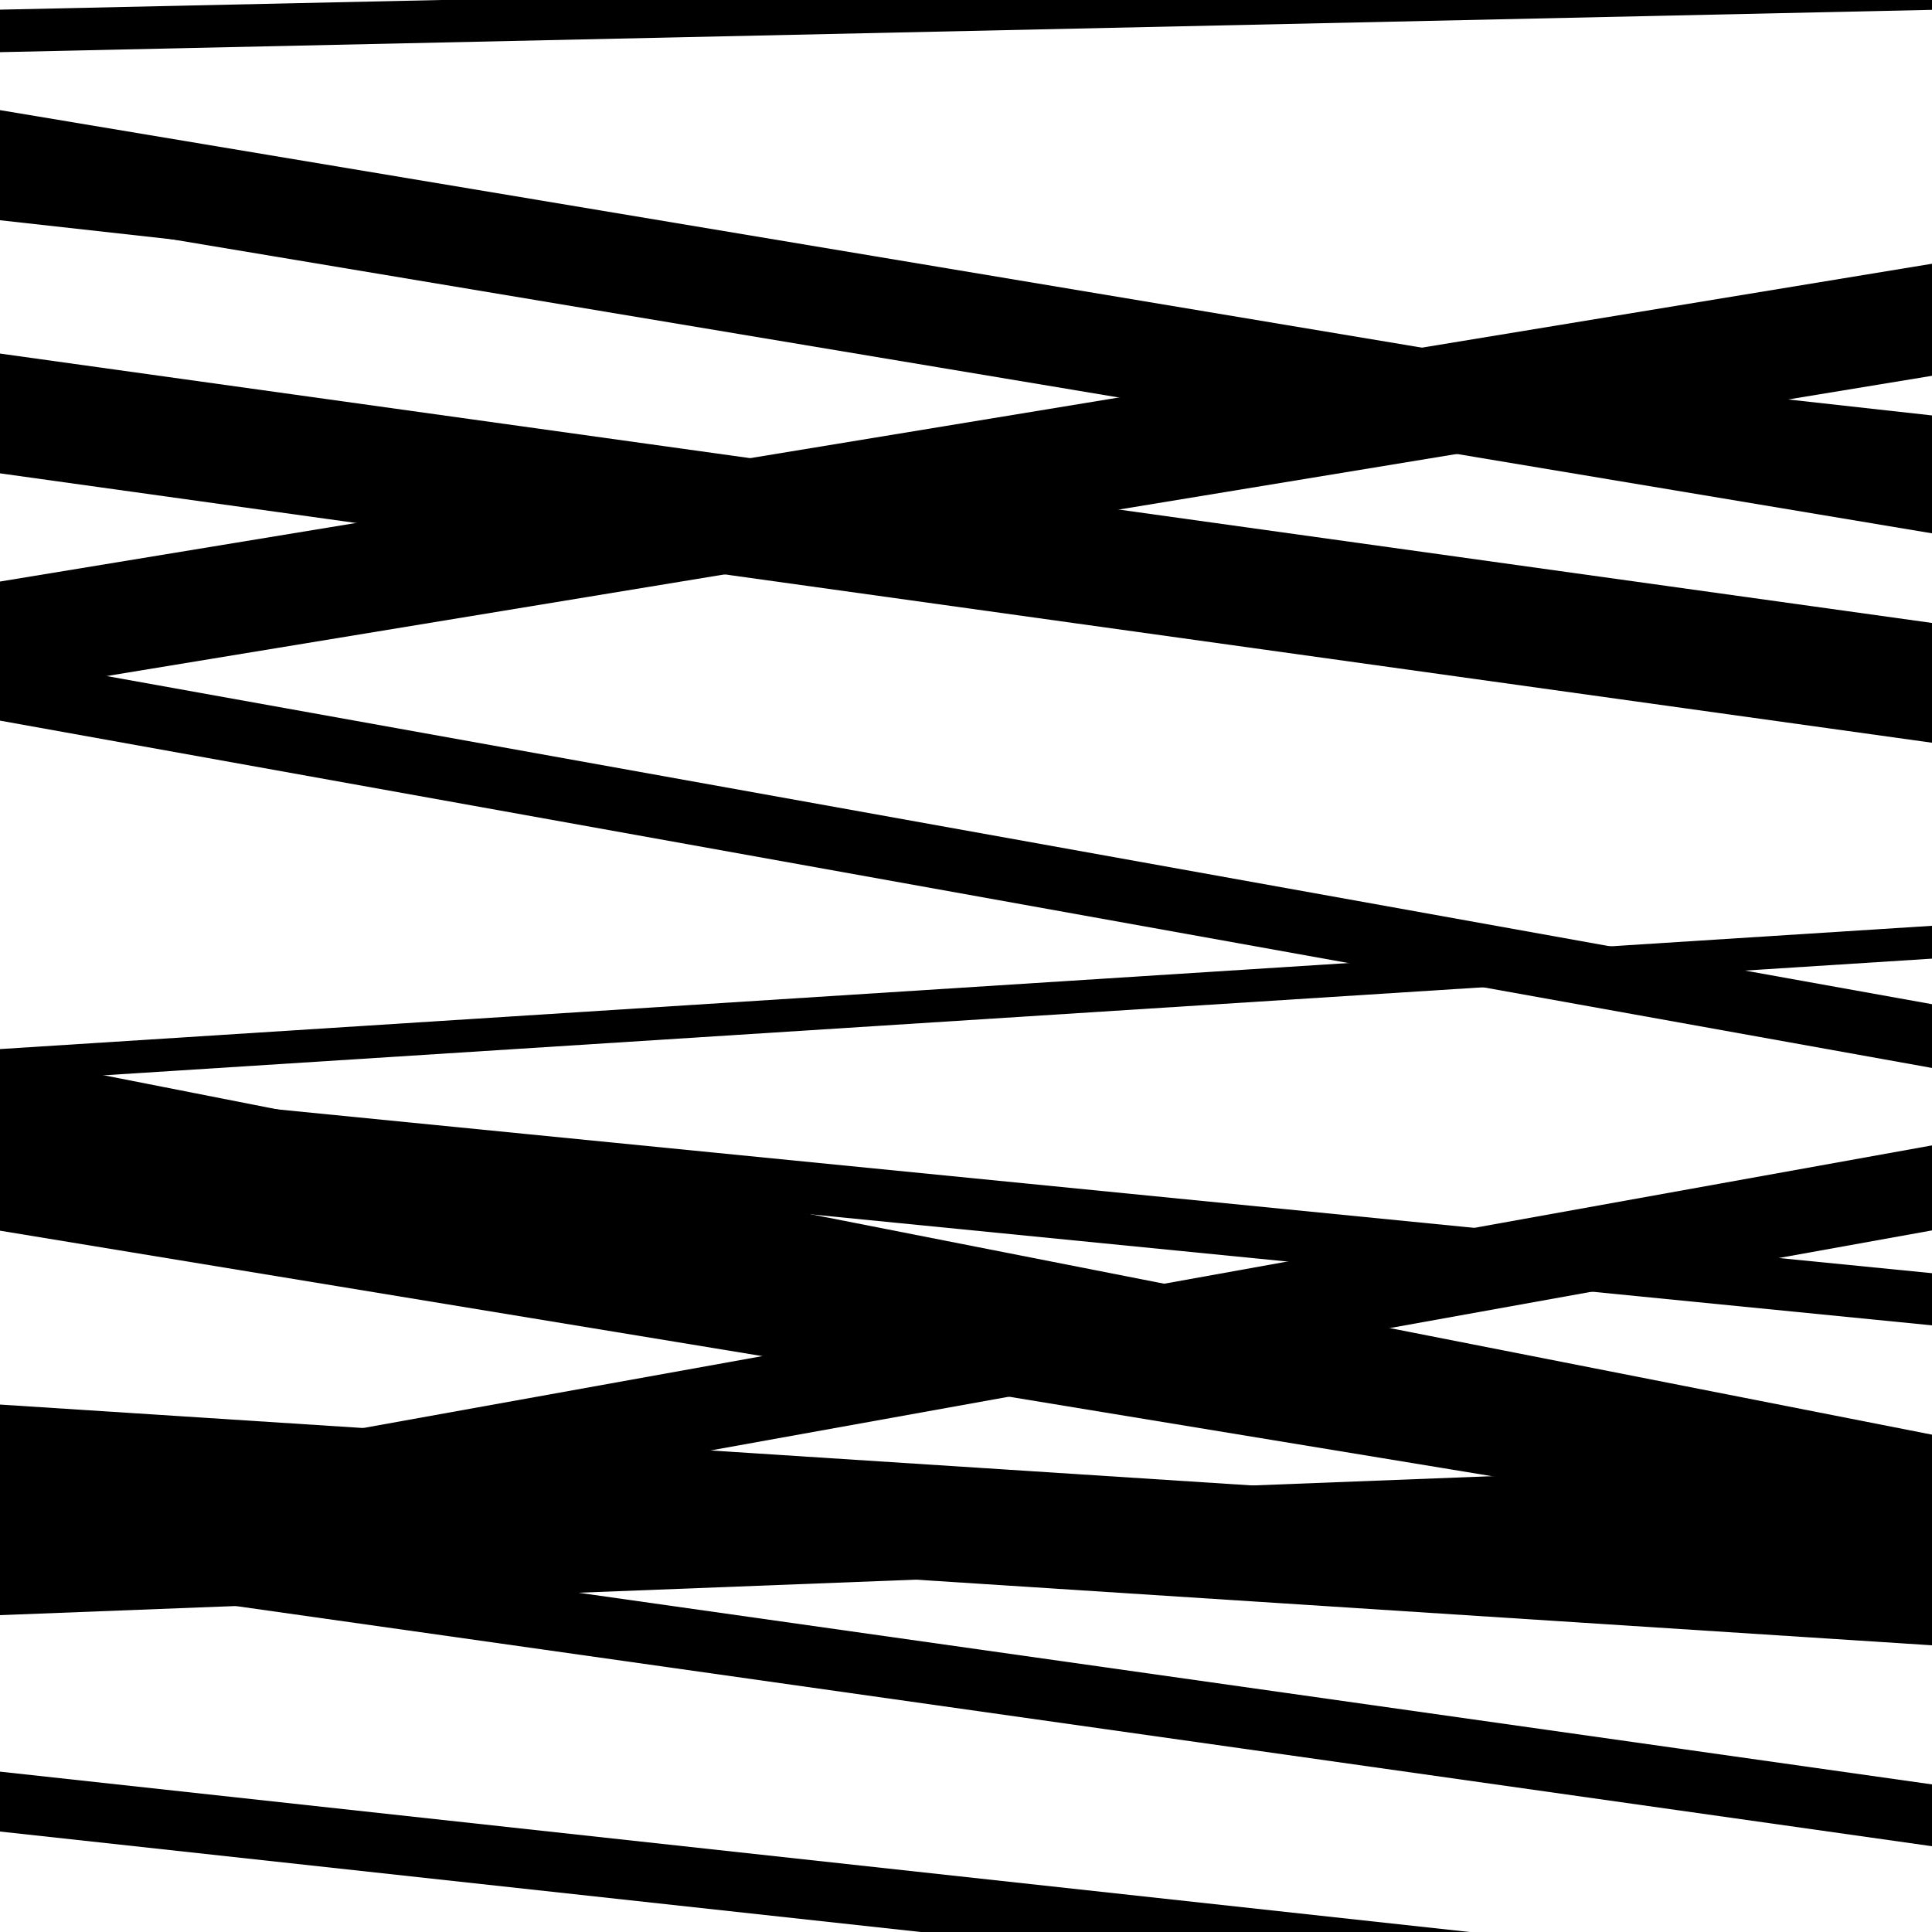 <svg viewBox="0 0 1000 1000" height="1000" width="1000" xmlns="http://www.w3.org/2000/svg">
<rect x="0" y="0" width="1000" height="1000" fill="#ffffff"></rect>
<path opacity="0.8" d="M 0 587 L 1000 685.998 L 1000 658.998 L 0 560 Z" fill="hsl(54, 15%, 50%)"></path>
<path opacity="0.8" d="M 0 787 L 1000 851.603 L 1000 791.603 L 0 727 Z" fill="hsl(59, 25%, 70%)"></path>
<path opacity="0.8" d="M 0 948 L 1000 1057.114 L 1000 1026.114 L 0 917 Z" fill="hsl(64, 30%, 90%)"></path>
<path opacity="0.8" d="M 0 114 L 1000 225.03 L 1000 215.03 L 0 104 Z" fill="hsl(49, 10%, 30%)"></path>
<path opacity="0.8" d="M 0 373 L 1000 552.77 L 1000 519.77 L 0 340 Z" fill="hsl(54, 15%, 50%)"></path>
<path opacity="0.8" d="M 0 603 L 1000 799.578 L 1000 742.578 L 0 546 Z" fill="hsl(59, 25%, 70%)"></path>
<path opacity="0.8" d="M 0 836 L 1000 797.239 L 1000 755.239 L 0 794 Z" fill="hsl(64, 30%, 90%)"></path>
<path opacity="0.8" d="M 0 27 L 1000 5.091 L 1000 -16.909 L 0 5 Z" fill="hsl(49, 10%, 30%)"></path>
<path opacity="0.8" d="M 0 245 L 1000 384.438 L 1000 322.438 L 0 183 Z" fill="hsl(54, 15%, 50%)"></path>
<path opacity="0.8" d="M 0 560 L 1000 496.192 L 1000 479.192 L 0 543 Z" fill="hsl(59, 25%, 70%)"></path>
<path opacity="0.8" d="M 0 814 L 1000 955.602 L 1000 923.602 L 0 782 Z" fill="hsl(64, 30%, 90%)"></path>
<path opacity="0.8" d="M 0 109 L 1000 276.051 L 1000 224.051 L 0 57 Z" fill="hsl(49, 10%, 30%)"></path>
<path opacity="0.8" d="M 0 359 L 1000 194.512 L 1000 136.512 L 0 301 Z" fill="hsl(54, 15%, 50%)"></path>
<path opacity="0.8" d="M 0 637 L 1000 801.543 L 1000 760.543 L 0 596 Z" fill="hsl(59, 25%, 70%)"></path>
<path opacity="0.8" d="M 0 817 L 1000 636.858 L 1000 592.858 L 0 773 Z" fill="hsl(64, 30%, 90%)"></path>
</svg>